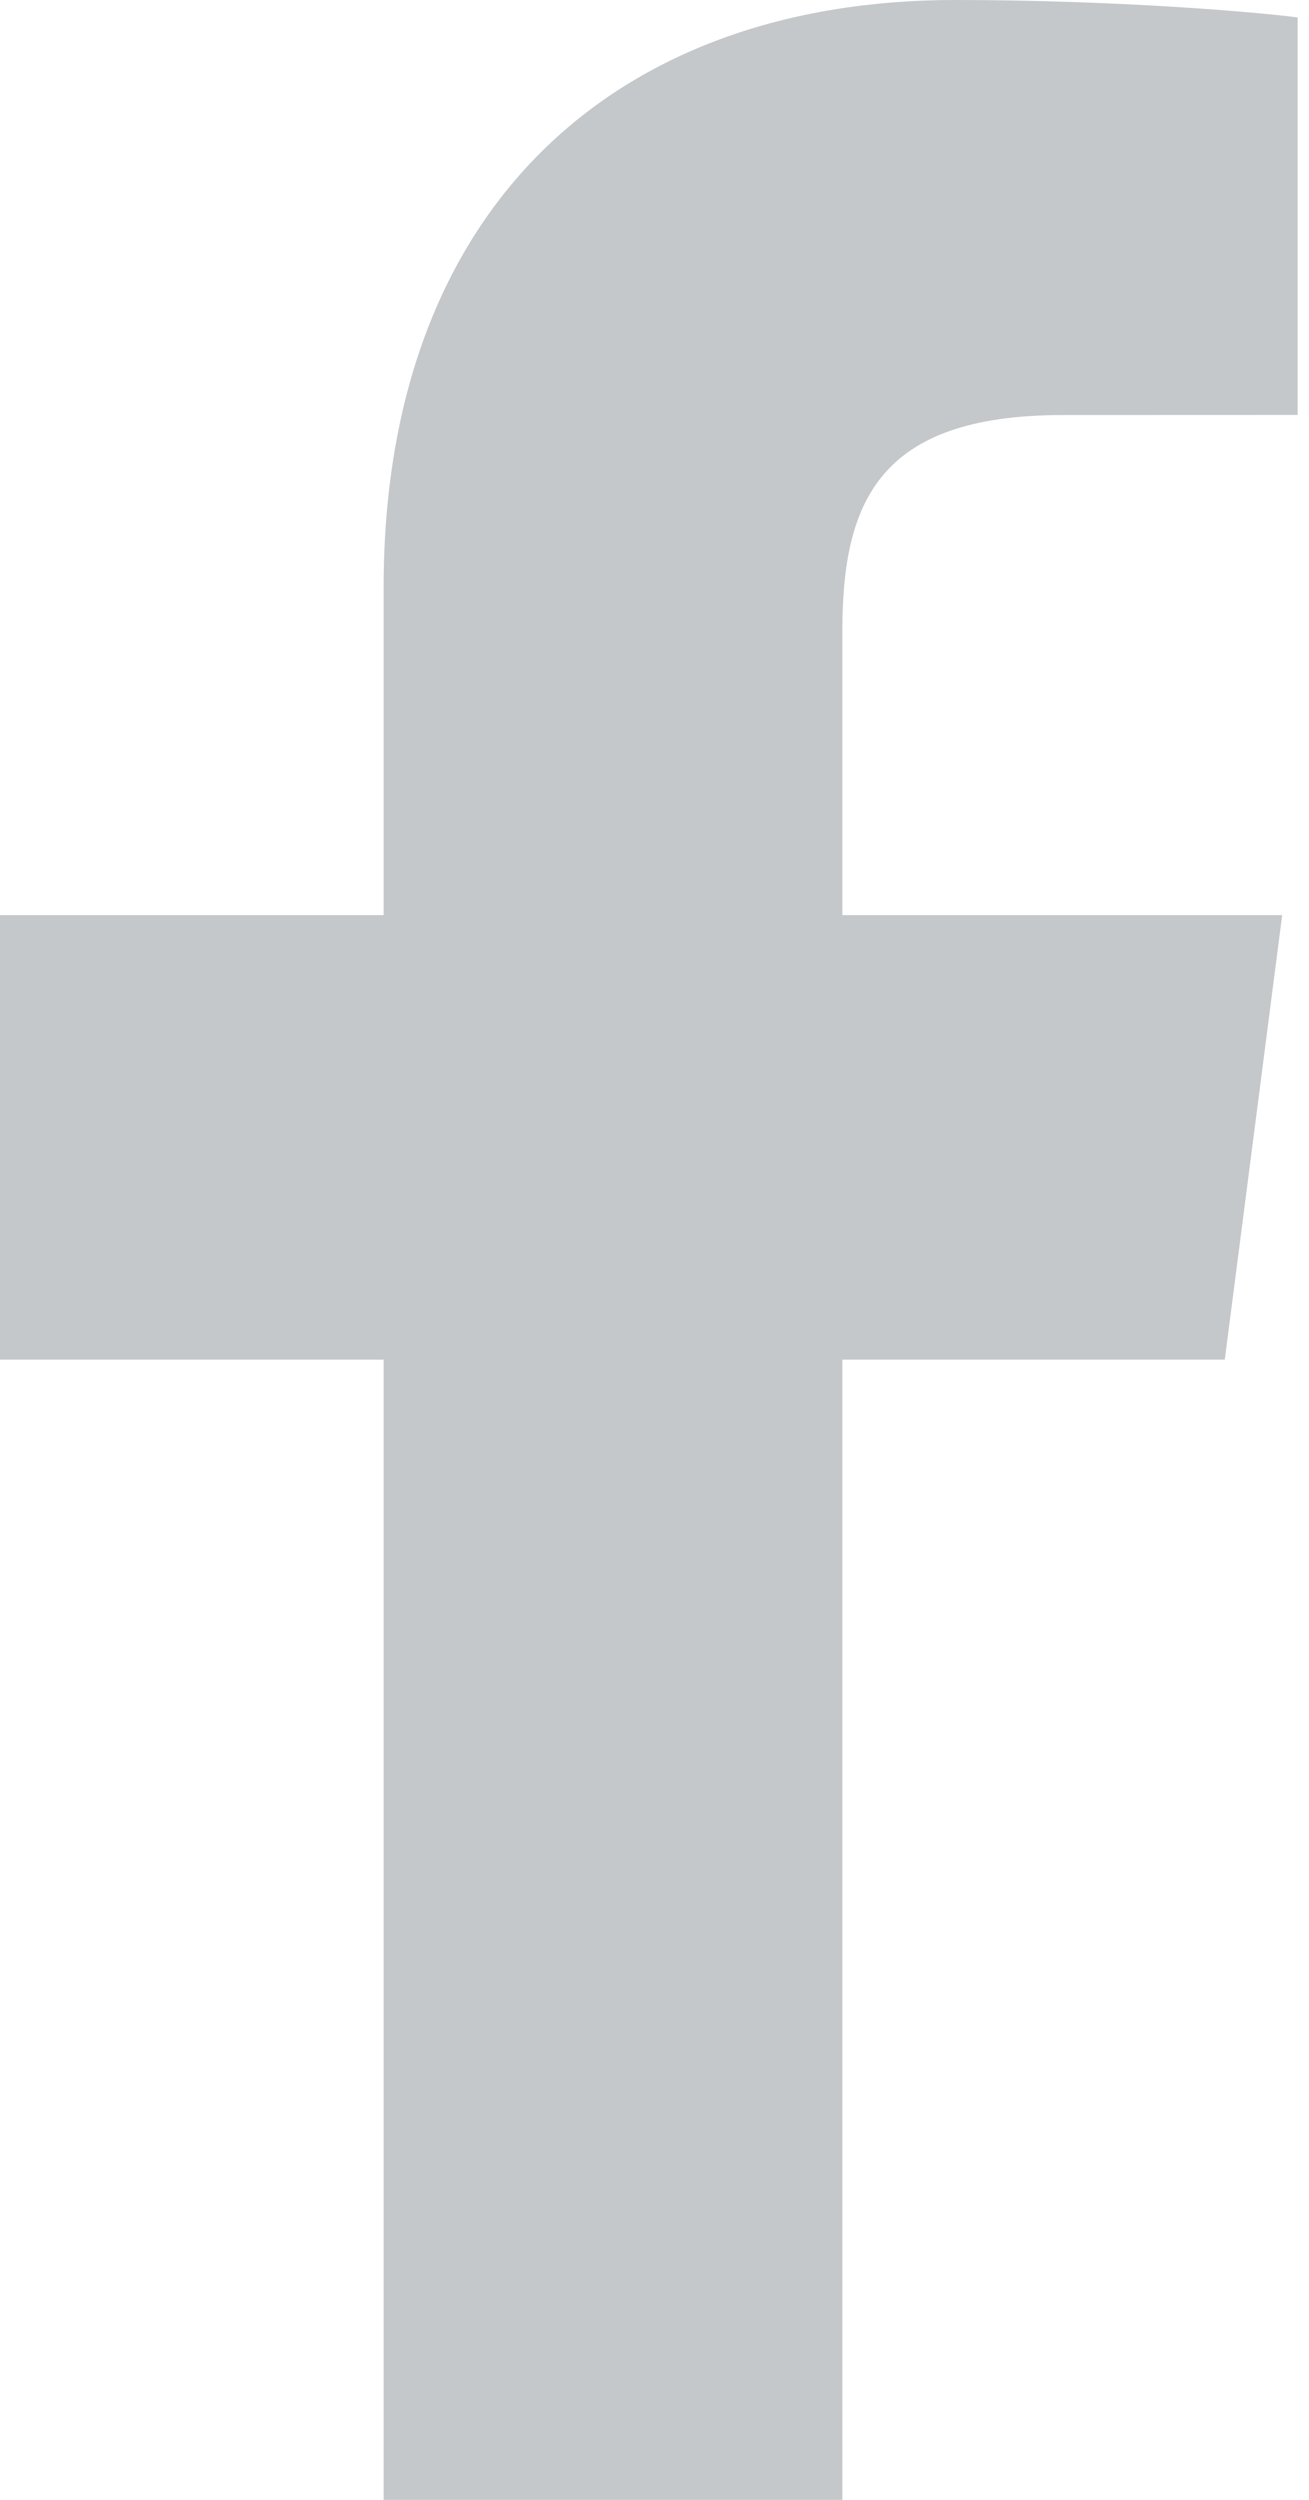<svg width="33" height="63" viewBox="0 0 33 63" fill="none" xmlns="http://www.w3.org/2000/svg">
<path d="M21.236 63V34.265H30.877L32.324 23.063H21.236V15.912C21.236 12.67 22.133 10.46 26.787 10.46L32.714 10.458V0.439C31.689 0.305 28.171 0 24.076 0C15.525 0 9.671 5.219 9.671 14.803V23.063H0V34.265H9.671V63H21.236Z" fill="#C4C8CA"/>
</svg>
